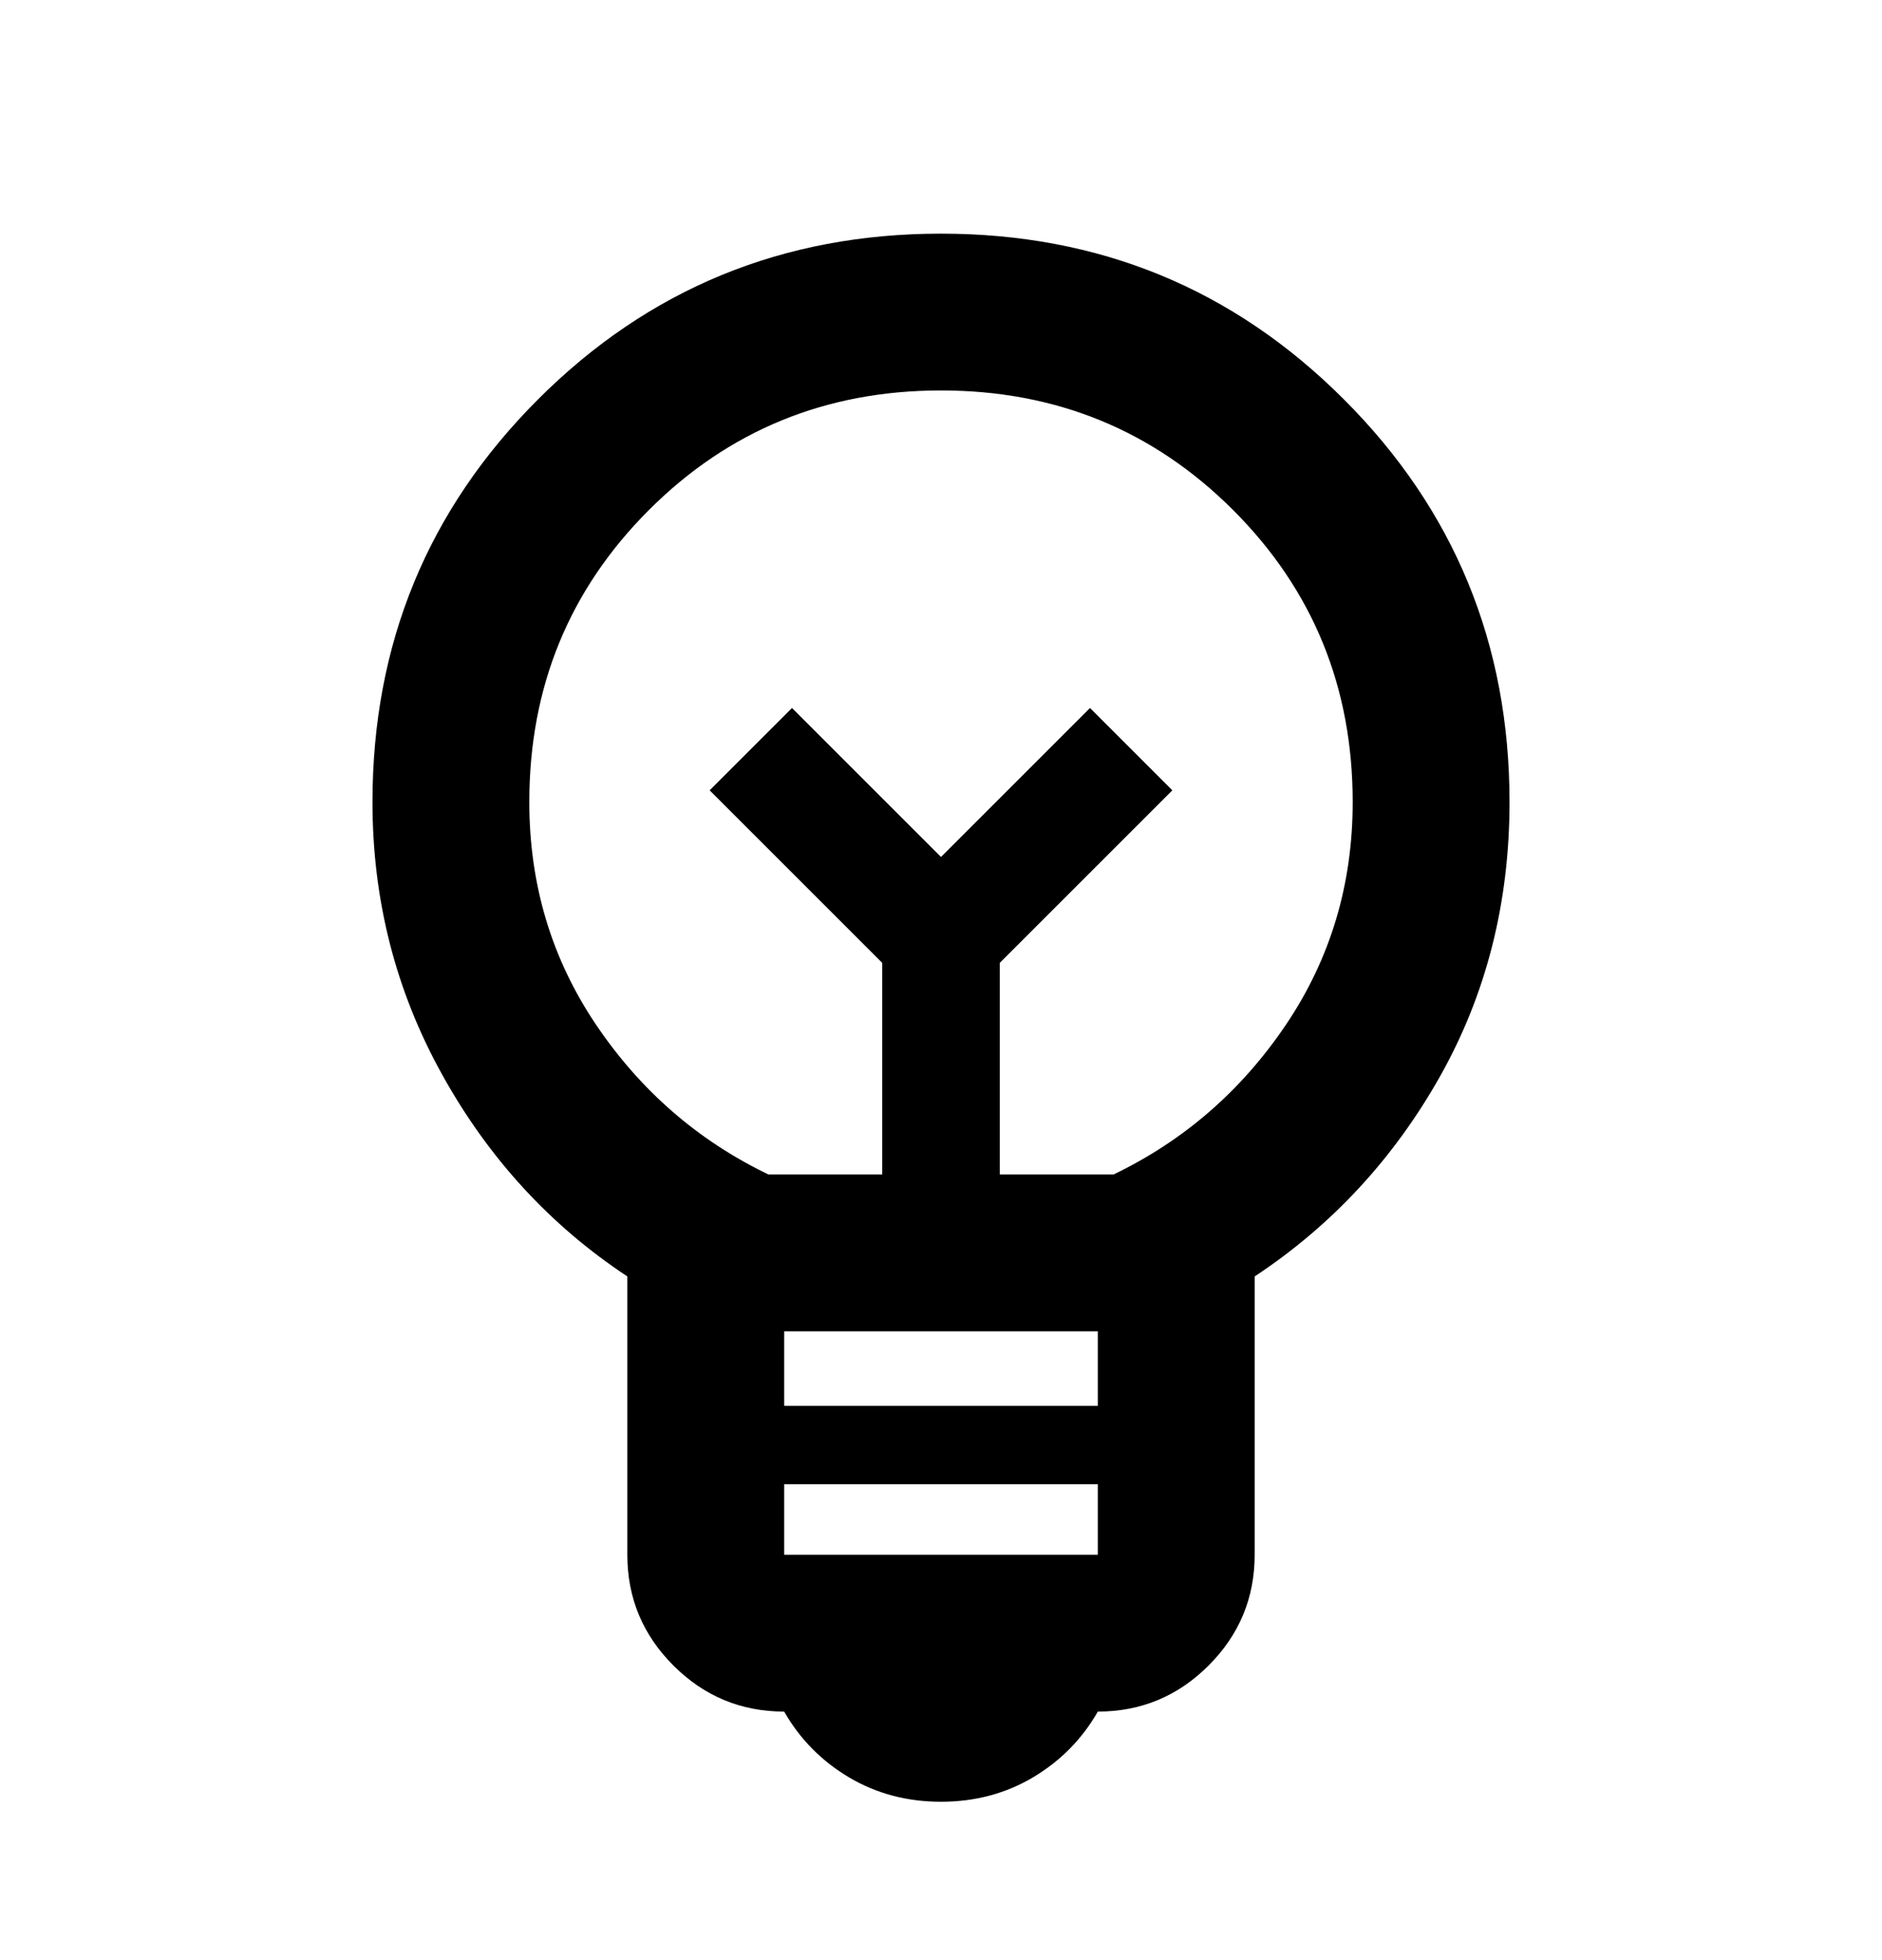 <svg width="24" height="25" viewBox="0 0 24 25" fill="none" xmlns="http://www.w3.org/2000/svg">
<path d="M12 22.98C11.567 22.98 11.175 22.876 10.825 22.668C10.475 22.459 10.2 22.18 10 21.83C9.45 21.83 8.979 21.634 8.588 21.243C8.196 20.851 8 20.38 8 19.83V16.28C7.017 15.63 6.229 14.772 5.638 13.705C5.046 12.639 4.75 11.48 4.75 10.23C4.75 8.214 5.454 6.501 6.862 5.093C8.271 3.684 9.983 2.98 12 2.98C14.017 2.98 15.729 3.684 17.137 5.093C18.546 6.501 19.25 8.214 19.25 10.23C19.25 11.514 18.954 12.68 18.363 13.73C17.771 14.78 16.983 15.63 16 16.28V19.83C16 20.38 15.804 20.851 15.412 21.243C15.021 21.634 14.55 21.83 14 21.83C13.8 22.18 13.525 22.459 13.175 22.668C12.825 22.876 12.433 22.98 12 22.98ZM10 19.83H14V18.93H10V19.83ZM10 17.93H14V16.98H10V17.93ZM9.8 14.98H11.25V12.28L9.05 10.08L10.1 9.03L12 10.93L13.9 9.03L14.95 10.08L12.75 12.28V14.98H14.2C15.1 14.547 15.833 13.909 16.4 13.068C16.967 12.226 17.25 11.28 17.25 10.23C17.25 8.764 16.742 7.522 15.725 6.505C14.708 5.489 13.467 4.98 12 4.98C10.533 4.98 9.292 5.489 8.275 6.505C7.258 7.522 6.75 8.764 6.75 10.23C6.75 11.28 7.033 12.226 7.6 13.068C8.167 13.909 8.9 14.547 9.8 14.98Z" fill="black"/>
</svg>
